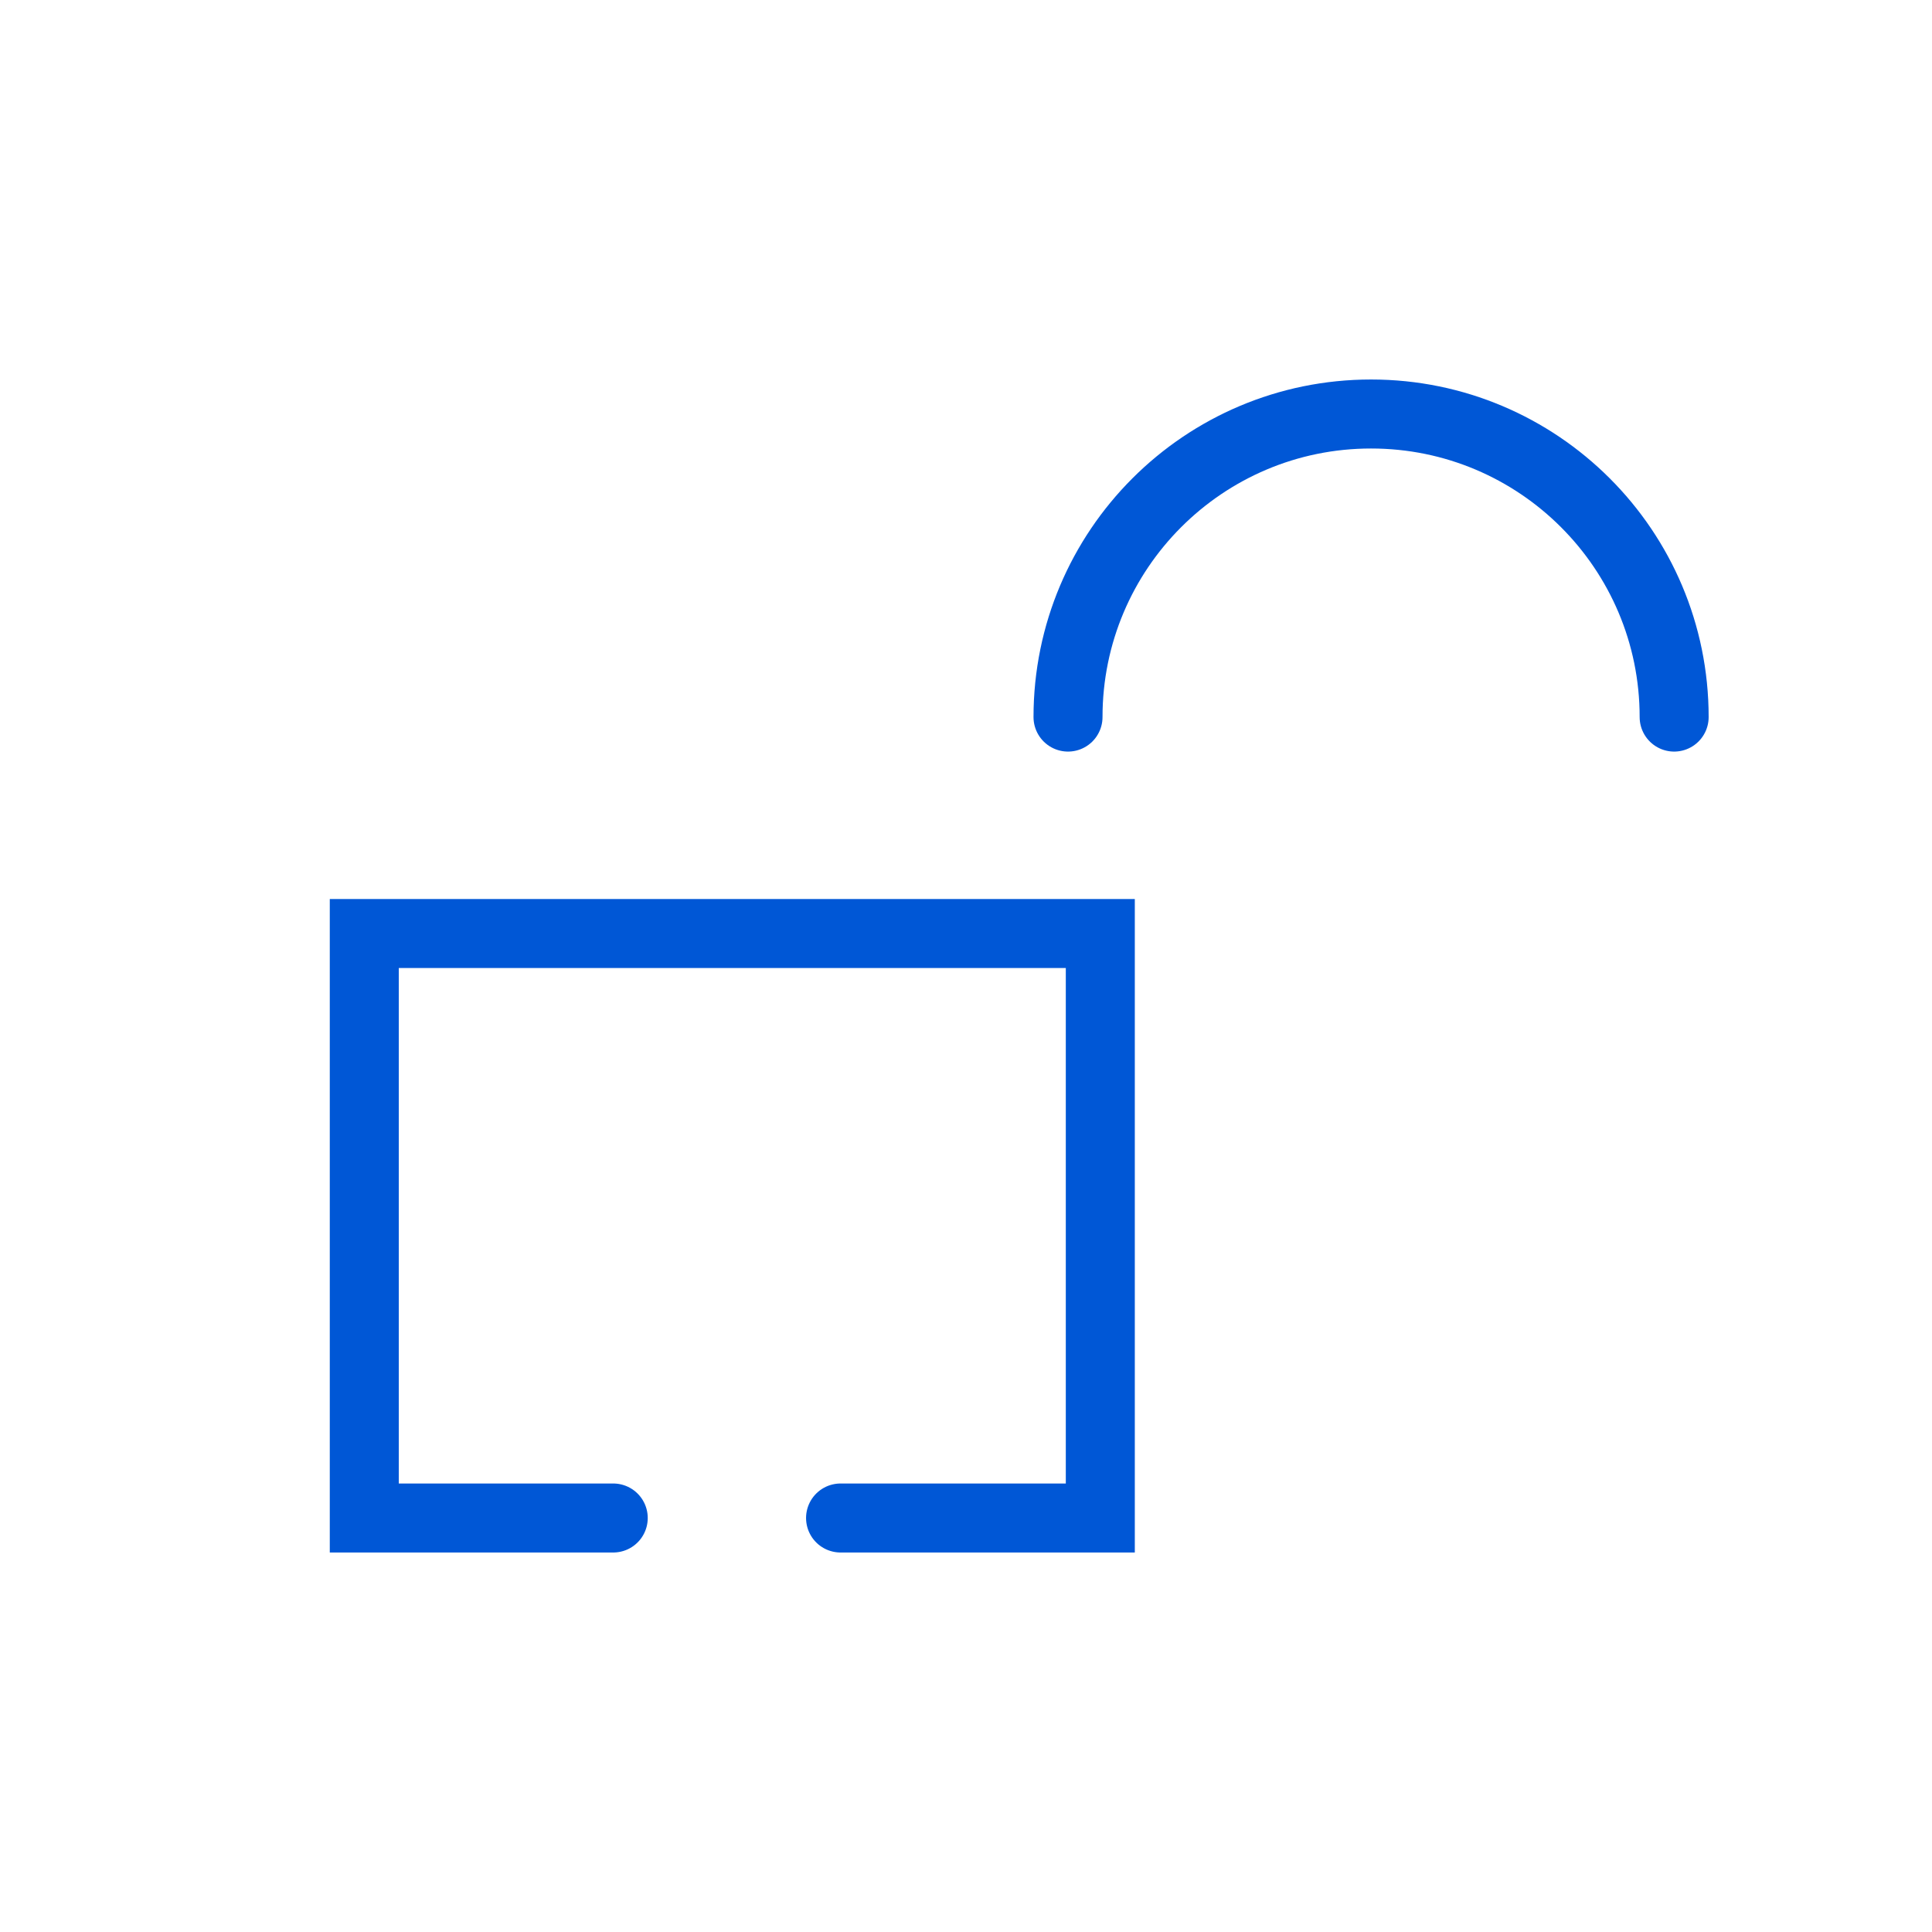 <svg width="56" height="56" viewBox="0 0 56 56" fill="none" xmlns="http://www.w3.org/2000/svg">
<rect width="56" height="56" fill="white"/>
<path d="M17.775 44H10.559V27.058H31.893V44H24.364" stroke="#0057D6" stroke-width="2" stroke-linecap="round"/>
<path d="M48.526 20.785C48.526 15.933 44.593 12 39.741 12C34.89 12 30.957 15.933 30.957 20.785" stroke="#0057D6" stroke-width="2" stroke-linecap="round"/>
</svg>
